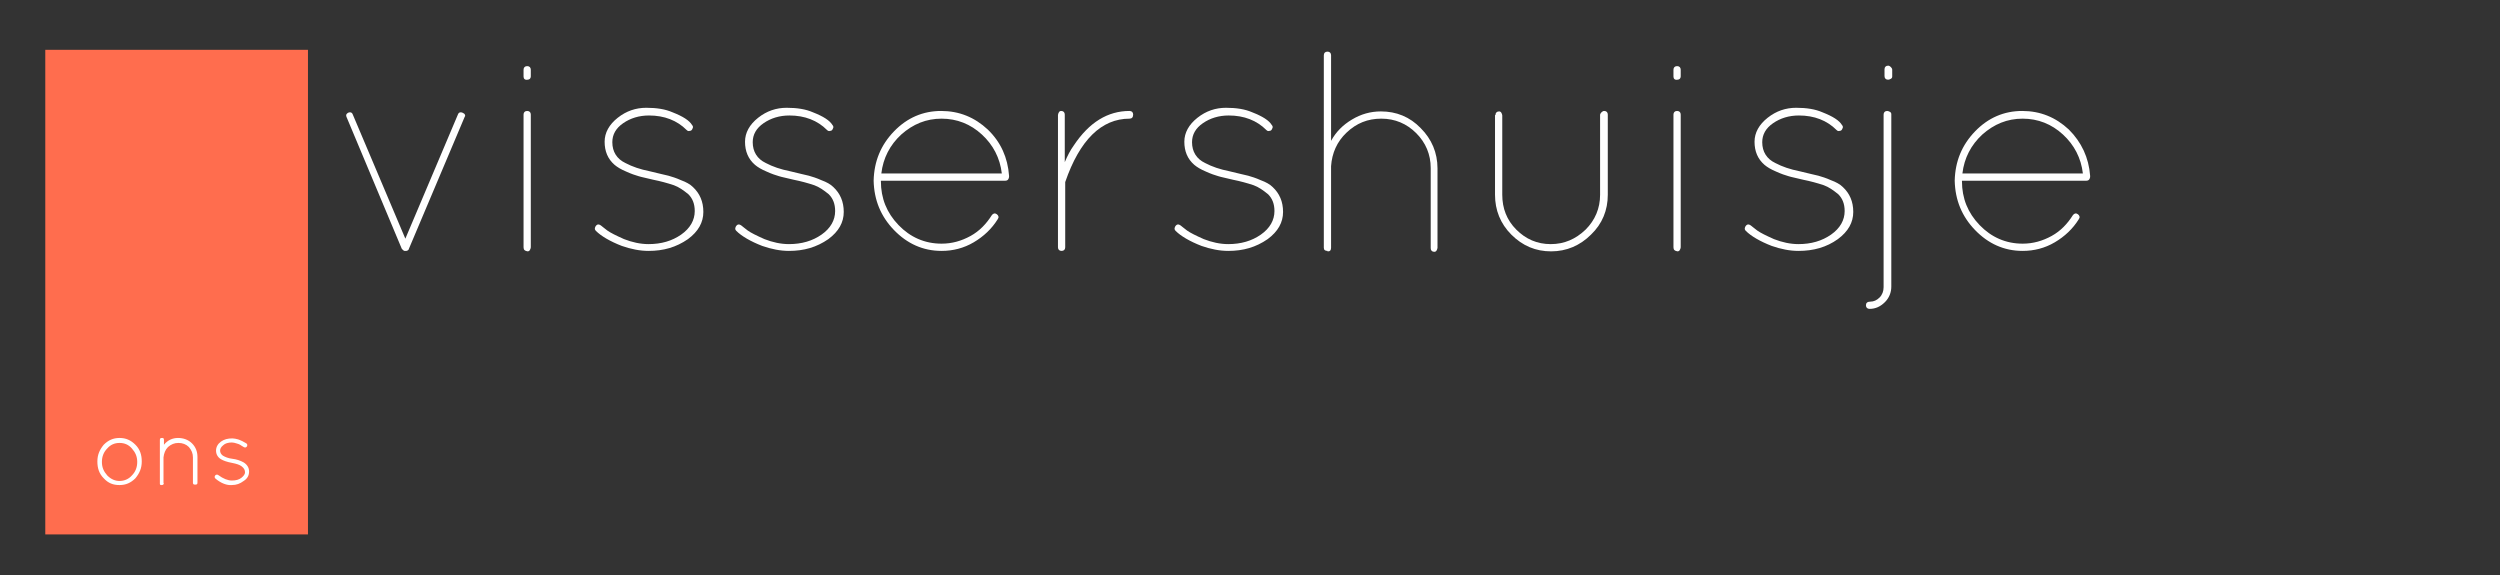 <?xml version="1.0" encoding="utf-8"?>
<!-- Generator: Adobe Illustrator 21.0.1, SVG Export Plug-In . SVG Version: 6.00 Build 0)  -->
<svg version="1.1" xmlns="http://www.w3.org/2000/svg" xmlns:xlink="http://www.w3.org/1999/xlink" x="0px" y="0px"
	 viewBox="0 0 552 127" style="enable-background:new 0 0 552 127;" xml:space="preserve">
<rect x="0" y="0" width="552" height="127" fill="#333333" stroke="none"/>
<style type="text/css">
	.st0{fill:#FF6D4E;}
	.st1{fill:#FFFFFF;}
</style>
<g id="Laag_2">
	<g>
		<rect x="10" y="11" class="st0" width="58" height="107"/>
	</g>
</g>
<g id="Laag_1">
	<g>
		<path class="st1" d="M22.9,105.6c-1-1-1.4-2.2-1.4-3.7s0.5-2.6,1.4-3.7c1-1,2.1-1.5,3.5-1.5s2.5,0.5,3.5,1.5c1,1,1.4,2.2,1.4,3.7
			s-0.5,2.6-1.4,3.7c-1,1-2.1,1.5-3.5,1.5S23.9,106.7,22.9,105.6z M26.4,97.8c-1.1,0-2,0.4-2.7,1.2c-0.8,0.8-1.2,1.8-1.2,3
			s0.4,2.1,1.2,3c0.8,0.8,1.7,1.2,2.7,1.2s2-0.4,2.7-1.2c0.8-0.8,1.2-1.8,1.2-3s-0.4-2.1-1.2-3C28.4,98.2,27.5,97.8,26.4,97.8z"/>
		<path class="st1" d="M36.2,106.7c-0.1,0.3-0.2,0.4-0.5,0.4h-0.1c-0.2,0-0.3-0.1-0.3-0.3c0,0,0,0,0-0.1l0,0v-9.5
			c0-0.1,0-0.3,0.1-0.4c0.1-0.1,0.2-0.1,0.4-0.1c0.1,0,0.3,0,0.3,0.1c0.1,0.1,0.1,0.2,0.1,0.4v1c0.8-1,1.9-1.5,3.1-1.5
			s2.3,0.4,3.1,1.2c0.8,0.8,1.2,1.8,1.2,3v5.6c0,0.1,0,0.3-0.1,0.4c-0.1,0.1-0.2,0.1-0.4,0.1c-0.1,0-0.3,0-0.4-0.1
			c-0.1-0.1-0.1-0.2-0.1-0.4V101c0-0.9-0.3-1.6-0.9-2.3c-0.6-0.6-1.4-0.9-2.3-0.9c-0.9,0-1.6,0.3-2.3,0.9c-0.6,0.6-0.9,1.4-1,2.3
			V106.7z"/>
		<path class="st1" d="M47.6,105.7c-0.2-0.2-0.3-0.4-0.1-0.7c0.1-0.1,0.2-0.2,0.3-0.2s0.3,0,0.4,0.1c1.1,0.8,2.1,1.2,3,1.2
			c0.9,0,1.6-0.2,2.1-0.6c0.5-0.4,0.8-0.8,0.8-1.2c0-0.5-0.2-0.9-0.7-1.3c-0.5-0.4-1.2-0.6-2.2-0.8l0,0c-1.1-0.2-1.9-0.5-2.4-0.8
			c-0.7-0.4-1.1-1.1-1.1-1.9s0.4-1.5,1.1-2c0.7-0.5,1.5-0.7,2.5-0.7c0.4,0,0.8,0.1,1.2,0.2c0.4,0.1,0.7,0.3,1,0.4
			c0.2,0.1,0.5,0.3,0.9,0.5c0.1,0.1,0.2,0.2,0.2,0.3c0,0.1,0,0.3-0.1,0.4c-0.1,0.1-0.2,0.2-0.3,0.2s-0.3,0-0.4-0.1
			c-0.4-0.2-0.6-0.4-0.8-0.5c-0.2-0.1-0.4-0.2-0.8-0.3c-0.3-0.1-0.7-0.2-1-0.2c-0.8,0-1.5,0.2-1.9,0.6c-0.5,0.4-0.7,0.8-0.7,1.2
			c0,0.4,0.2,0.8,0.6,1.1c0.5,0.3,1.2,0.6,2.1,0.7h0c0.9,0.1,1.8,0.4,2.5,0.8c0.8,0.5,1.2,1.2,1.2,2c0,0.9-0.4,1.6-1.2,2.1
			c-0.8,0.6-1.6,0.9-2.6,0.9C50.1,107.2,48.8,106.7,47.6,105.7z"/>
	</g>
</g>
<g id="Laag_3">
	<g>
		<path class="st1" d="M89.6,55.4h-0.3c-0.3-0.1-0.4-0.3-0.6-0.5L76.5,25.8c-0.1-0.3-0.1-0.5,0.1-0.7c0.2-0.2,0.4-0.3,0.7-0.3
			c0.3,0,0.5,0.2,0.6,0.5l11.6,27.4l11.6-27.4c0.1-0.3,0.3-0.5,0.6-0.5c0.3,0,0.5,0.1,0.8,0.3c0.2,0.2,0.3,0.5,0.1,0.7L90.3,54.9
			c0,0.1-0.1,0.3-0.3,0.4C89.9,55.4,89.8,55.4,89.6,55.4z"/>
		<path class="st1" d="M115.6,16.9v-1.5c0-0.5,0.3-0.8,0.8-0.8c0.5,0,0.8,0.3,0.8,0.8v1.5c0,0.2-0.1,0.4-0.2,0.5
			c-0.1,0.1-0.3,0.2-0.5,0.2C115.9,17.7,115.6,17.4,115.6,16.9z M115.6,54.6V25.3c0-0.5,0.3-0.8,0.8-0.8c0.5,0,0.8,0.3,0.8,0.8v29.3
			c0,0.2-0.1,0.4-0.2,0.6c-0.1,0.2-0.3,0.3-0.5,0.3C115.9,55.4,115.6,55.2,115.6,54.6z"/>
		<path class="st1" d="M143.2,55.4c-1.9,0-3.9-0.4-5.9-1.1c-2.6-1-4.6-2.2-5.7-3.3c-0.3-0.3-0.3-0.5-0.2-0.8
			c0.1-0.3,0.3-0.5,0.5-0.6c0.3-0.1,0.5,0,0.8,0.2c0.3,0.2,0.7,0.6,1.4,1.1s1.9,1.1,3.7,1.9c1.8,0.7,3.6,1.1,5.4,1.1
			c2.8,0,5.2-0.7,7.2-2.1c2-1.4,3-3.2,3-5.2c0-1.6-0.5-2.8-1.4-3.7c-1.1-0.9-2.1-1.6-3.2-2c-1.5-0.5-3-0.9-4.5-1.2
			c-1.6-0.4-2.7-0.6-3.3-0.8c-0.7-0.2-1.6-0.5-2.7-1c-1.2-0.5-2-1-2.6-1.5c-1.5-1.3-2.2-3-2.2-5.1c0-2,1-3.8,2.9-5.3
			c1.9-1.5,4-2.2,6.3-2.2s4.2,0.3,5.8,1c2.3,0.9,3.7,1.8,4.3,2.8c0.2,0.2,0.3,0.5,0.1,0.8c-0.1,0.3-0.3,0.5-0.6,0.5
			c-0.3,0.1-0.5,0-0.7-0.2c-2.1-2.1-4.9-3.2-8.3-3.2c-2.2,0-4.1,0.6-5.7,1.7c-1.6,1.1-2.4,2.5-2.4,4.2c0,2.1,1,3.7,2.9,4.6
			c1.5,0.8,3.3,1.4,5.3,1.8c2,0.5,3.4,0.8,4.2,1c0.7,0.2,1.7,0.5,2.8,1c1.1,0.4,2,0.9,2.6,1.5c1.5,1.4,2.3,3.2,2.3,5.5
			c0,2.3-1.1,4.3-3.4,6C149.3,54.6,146.5,55.4,143.2,55.4z"/>
		<path class="st1" d="M174.2,55.4c-1.9,0-3.9-0.4-5.9-1.1c-2.6-1-4.6-2.2-5.7-3.3c-0.3-0.3-0.3-0.5-0.2-0.8
			c0.1-0.3,0.3-0.5,0.5-0.6c0.3-0.1,0.5,0,0.8,0.2c0.3,0.2,0.7,0.6,1.4,1.1s1.9,1.1,3.7,1.9c1.8,0.7,3.6,1.1,5.4,1.1
			c2.8,0,5.2-0.7,7.2-2.1c2-1.4,3-3.2,3-5.2c0-1.6-0.5-2.8-1.4-3.7c-1.1-0.9-2.1-1.6-3.2-2c-1.5-0.5-3-0.9-4.5-1.2
			c-1.6-0.4-2.7-0.6-3.3-0.8c-0.7-0.2-1.6-0.5-2.7-1c-1.2-0.5-2-1-2.6-1.5c-1.5-1.3-2.2-3-2.2-5.1c0-2,1-3.8,2.9-5.3
			c1.9-1.5,4-2.2,6.3-2.2s4.2,0.3,5.8,1c2.3,0.9,3.7,1.8,4.3,2.8c0.2,0.2,0.3,0.5,0.1,0.8c-0.1,0.3-0.3,0.5-0.6,0.5
			c-0.3,0.1-0.5,0-0.7-0.2c-2.1-2.1-4.9-3.2-8.3-3.2c-2.2,0-4.1,0.6-5.7,1.7c-1.6,1.1-2.4,2.5-2.4,4.2c0,2.1,1,3.7,2.9,4.6
			c1.5,0.8,3.3,1.4,5.3,1.8c2,0.5,3.4,0.8,4.2,1c0.7,0.2,1.7,0.5,2.8,1c1.1,0.4,2,0.9,2.6,1.5c1.5,1.4,2.3,3.2,2.3,5.5
			c0,2.3-1.1,4.3-3.4,6C180.3,54.6,177.5,55.4,174.2,55.4z"/>
		<path class="st1" d="M222.8,38.8v0.3c-0.1,0.5-0.3,0.8-0.8,0.8h-27.5V40c0,3.8,1.3,7,3.9,9.7c2.6,2.7,5.8,4.1,9.5,4.1
			c2.3,0,4.4-0.6,6.4-1.7c2-1.1,3.5-2.7,4.7-4.6c0.3-0.4,0.7-0.5,1.1-0.2c0.4,0.3,0.5,0.7,0.2,1.1c-1.3,2.1-3.1,3.8-5.3,5.1
			c-2.2,1.3-4.6,1.9-7.1,1.9c-4.1,0-7.6-1.6-10.5-4.6c-2.9-3-4.4-6.6-4.5-10.9c0.1-4.3,1.6-7.9,4.5-10.9c2.9-3,6.4-4.5,10.4-4.5
			c4,0,7.4,1.4,10.3,4.1C221,31.4,222.5,34.8,222.8,38.8z M216.8,29.7c-2.5-2.3-5.5-3.5-8.9-3.5c-3.4,0-6.3,1.2-8.9,3.5
			c-2.5,2.3-4,5.2-4.4,8.6h26.6C220.8,34.9,219.3,32,216.8,29.7z"/>
		<path class="st1" d="M249.4,26.2c-6.2,0-11,4.7-14.2,14v14.4c0,0.5-0.3,0.8-0.8,0.8c-0.5,0-0.8-0.3-0.8-0.8V40.2
			c0-0.1,0-0.2,0-0.4V25.4c0-0.2,0.1-0.4,0.2-0.6c0.1-0.2,0.3-0.3,0.5-0.3c0.5,0,0.8,0.3,0.8,0.8v10.5c0.6-1.4,1.2-2.6,2-3.7
			c3.4-5.1,7.5-7.6,12.3-7.6c0.5,0,0.8,0.3,0.8,0.8C250.2,25.9,249.9,26.2,249.4,26.2z"/>
		<path class="st1" d="M271.2,55.4c-1.9,0-3.9-0.4-5.9-1.1c-2.6-1-4.6-2.2-5.7-3.3c-0.3-0.3-0.3-0.5-0.2-0.8
			c0.1-0.3,0.3-0.5,0.5-0.6c0.3-0.1,0.5,0,0.8,0.2c0.3,0.2,0.7,0.6,1.4,1.1s1.9,1.1,3.7,1.9c1.8,0.7,3.6,1.1,5.4,1.1
			c2.8,0,5.2-0.7,7.2-2.1c2-1.4,3-3.2,3-5.2c0-1.6-0.5-2.8-1.4-3.7c-1.1-0.9-2.1-1.6-3.2-2c-1.5-0.5-3-0.9-4.5-1.2
			c-1.6-0.4-2.7-0.6-3.3-0.8c-0.7-0.2-1.6-0.5-2.7-1c-1.2-0.5-2-1-2.6-1.5c-1.5-1.3-2.2-3-2.2-5.1c0-2,1-3.8,2.9-5.3
			c1.9-1.5,4-2.2,6.3-2.2s4.2,0.3,5.8,1c2.3,0.9,3.7,1.8,4.3,2.8c0.2,0.2,0.3,0.5,0.1,0.8c-0.1,0.3-0.3,0.5-0.6,0.5
			c-0.3,0.1-0.5,0-0.7-0.2c-2.1-2.1-4.9-3.2-8.3-3.2c-2.2,0-4.1,0.6-5.7,1.7c-1.6,1.1-2.4,2.5-2.4,4.2c0,2.1,1,3.7,2.9,4.6
			c1.5,0.8,3.3,1.4,5.3,1.8c2,0.5,3.4,0.8,4.2,1c0.7,0.2,1.7,0.5,2.8,1c1.1,0.4,2,0.9,2.6,1.5c1.5,1.4,2.3,3.2,2.3,5.5
			c0,2.3-1.1,4.3-3.4,6C277.3,54.6,274.5,55.4,271.2,55.4z"/>
		<path class="st1" d="M293.1,55.4c-0.5,0-0.8-0.2-0.8-0.7V12.2c0-0.5,0.3-0.8,0.8-0.8c0.5,0,0.8,0.3,0.8,0.8v18.9
			c1.1-2,2.6-3.5,4.6-4.7c2-1.2,4.1-1.8,6.4-1.8c3.4,0,6.4,1.2,8.8,3.7c2.4,2.4,3.7,5.4,3.7,8.9v17.5c0,0.2-0.1,0.4-0.2,0.6
			c-0.1,0.2-0.3,0.3-0.5,0.3c-0.5,0-0.8-0.3-0.8-0.8V37.1c0-3-1.1-5.6-3.2-7.7c-2.1-2.1-4.7-3.2-7.7-3.2c-3,0-5.5,1-7.7,3.1
			c-2.1,2-3.2,4.5-3.4,7.4v18c0,0.5-0.2,0.8-0.6,0.8H293.1z"/>
		<path class="st1" d="M330.2,25.4c0-0.5,0.3-0.8,0.8-0.8c0.2,0,0.4,0.1,0.5,0.3c0.1,0.2,0.2,0.4,0.2,0.6V43c0,3,1,5.6,3.1,7.7
			c2.1,2.1,4.6,3.2,7.6,3.2c3,0,5.5-1.1,7.7-3.2c2.1-2.1,3.2-4.7,3.2-7.7V25.4c0-0.2,0.1-0.4,0.3-0.6c0.2-0.2,0.4-0.3,0.6-0.3
			c0.5,0,0.8,0.3,0.8,0.8V43c0,3.4-1.2,6.4-3.7,8.8c-2.4,2.4-5.4,3.7-8.8,3.7c-3.4,0-6.3-1.2-8.8-3.7c-2.4-2.4-3.6-5.4-3.6-8.8V25.4
			z"/>
		<path class="st1" d="M369.5,16.9v-1.5c0-0.5,0.3-0.8,0.8-0.8c0.5,0,0.8,0.3,0.8,0.8v1.5c0,0.2-0.1,0.4-0.2,0.5
			c-0.1,0.1-0.3,0.2-0.5,0.2C369.8,17.7,369.5,17.4,369.5,16.9z M369.5,54.6V25.3c0-0.5,0.3-0.8,0.8-0.8c0.5,0,0.8,0.3,0.8,0.8v29.3
			c0,0.2-0.1,0.4-0.2,0.6c-0.1,0.2-0.3,0.3-0.5,0.3C369.8,55.4,369.5,55.2,369.5,54.6z"/>
		<path class="st1" d="M397.1,55.4c-1.9,0-3.9-0.4-5.9-1.1c-2.6-1-4.6-2.2-5.7-3.3c-0.3-0.3-0.3-0.5-0.2-0.8
			c0.1-0.3,0.3-0.5,0.5-0.6c0.3-0.1,0.5,0,0.8,0.2c0.3,0.2,0.7,0.6,1.4,1.1s1.9,1.1,3.7,1.9c1.8,0.7,3.6,1.1,5.4,1.1
			c2.8,0,5.2-0.7,7.2-2.1c2-1.4,3-3.2,3-5.2c0-1.6-0.5-2.8-1.4-3.7c-1.1-0.9-2.1-1.6-3.2-2c-1.5-0.5-3-0.9-4.5-1.2
			c-1.6-0.4-2.7-0.6-3.3-0.8c-0.7-0.2-1.6-0.5-2.7-1c-1.2-0.5-2-1-2.6-1.5c-1.5-1.3-2.2-3-2.2-5.1c0-2,1-3.8,2.9-5.3
			c1.9-1.5,4-2.2,6.3-2.2s4.2,0.3,5.8,1c2.3,0.9,3.7,1.8,4.3,2.8c0.2,0.2,0.3,0.5,0.1,0.8c-0.1,0.3-0.3,0.5-0.6,0.5
			c-0.3,0.1-0.5,0-0.7-0.2c-2.1-2.1-4.9-3.2-8.3-3.2c-2.2,0-4.1,0.6-5.7,1.7c-1.6,1.1-2.4,2.5-2.4,4.2c0,2.1,1,3.7,2.9,4.6
			c1.5,0.8,3.3,1.4,5.3,1.8c2,0.5,3.4,0.8,4.2,1c0.7,0.2,1.7,0.5,2.8,1c1.1,0.4,2,0.9,2.6,1.5c1.5,1.4,2.3,3.2,2.3,5.5
			c0,2.3-1.1,4.3-3.4,6C403.3,54.6,400.4,55.4,397.1,55.4z"/>
		<path class="st1" d="M412.8,68.2c-0.5,0-0.8-0.3-0.8-0.8c0-0.5,0.3-0.8,1-0.8s1.4-0.3,2-0.9s0.9-1.4,0.9-2.3V25.3
			c0-0.5,0.3-0.8,0.8-0.8c0.2,0,0.4,0.1,0.6,0.2c0.2,0.1,0.3,0.3,0.3,0.5v38.1c0,1.3-0.5,2.5-1.4,3.4
			C415.2,67.7,414.1,68.2,412.8,68.2z M416.1,16.8v-1.5c0-0.5,0.3-0.8,0.8-0.8c0.2,0,0.4,0.1,0.6,0.3c0.2,0.2,0.3,0.4,0.3,0.6v1.5
			c0,0.2-0.1,0.4-0.3,0.5c-0.2,0.1-0.4,0.2-0.6,0.2C416.4,17.6,416.1,17.3,416.1,16.8z"/>
		<path class="st1" d="M461.5,38.8v0.3c-0.1,0.5-0.3,0.8-0.8,0.8h-27.5V40c0,3.8,1.3,7,3.9,9.7c2.6,2.7,5.8,4.1,9.5,4.1
			c2.3,0,4.4-0.6,6.4-1.7c2-1.1,3.5-2.7,4.7-4.6c0.3-0.4,0.7-0.5,1.1-0.2c0.4,0.3,0.5,0.7,0.2,1.1c-1.3,2.1-3.1,3.8-5.3,5.1
			c-2.2,1.3-4.6,1.9-7.1,1.9c-4.1,0-7.6-1.6-10.5-4.6c-2.9-3-4.4-6.6-4.5-10.9c0.1-4.3,1.6-7.9,4.5-10.9c2.9-3,6.4-4.5,10.4-4.5
			c4,0,7.4,1.4,10.3,4.1C459.6,31.4,461.2,34.8,461.5,38.8z M455.5,29.7c-2.5-2.3-5.5-3.5-8.9-3.5c-3.4,0-6.3,1.2-8.9,3.5
			c-2.5,2.3-4,5.2-4.4,8.6h26.6C459.5,34.9,458,32,455.5,29.7z"/>
	</g>
</g>
</svg>
